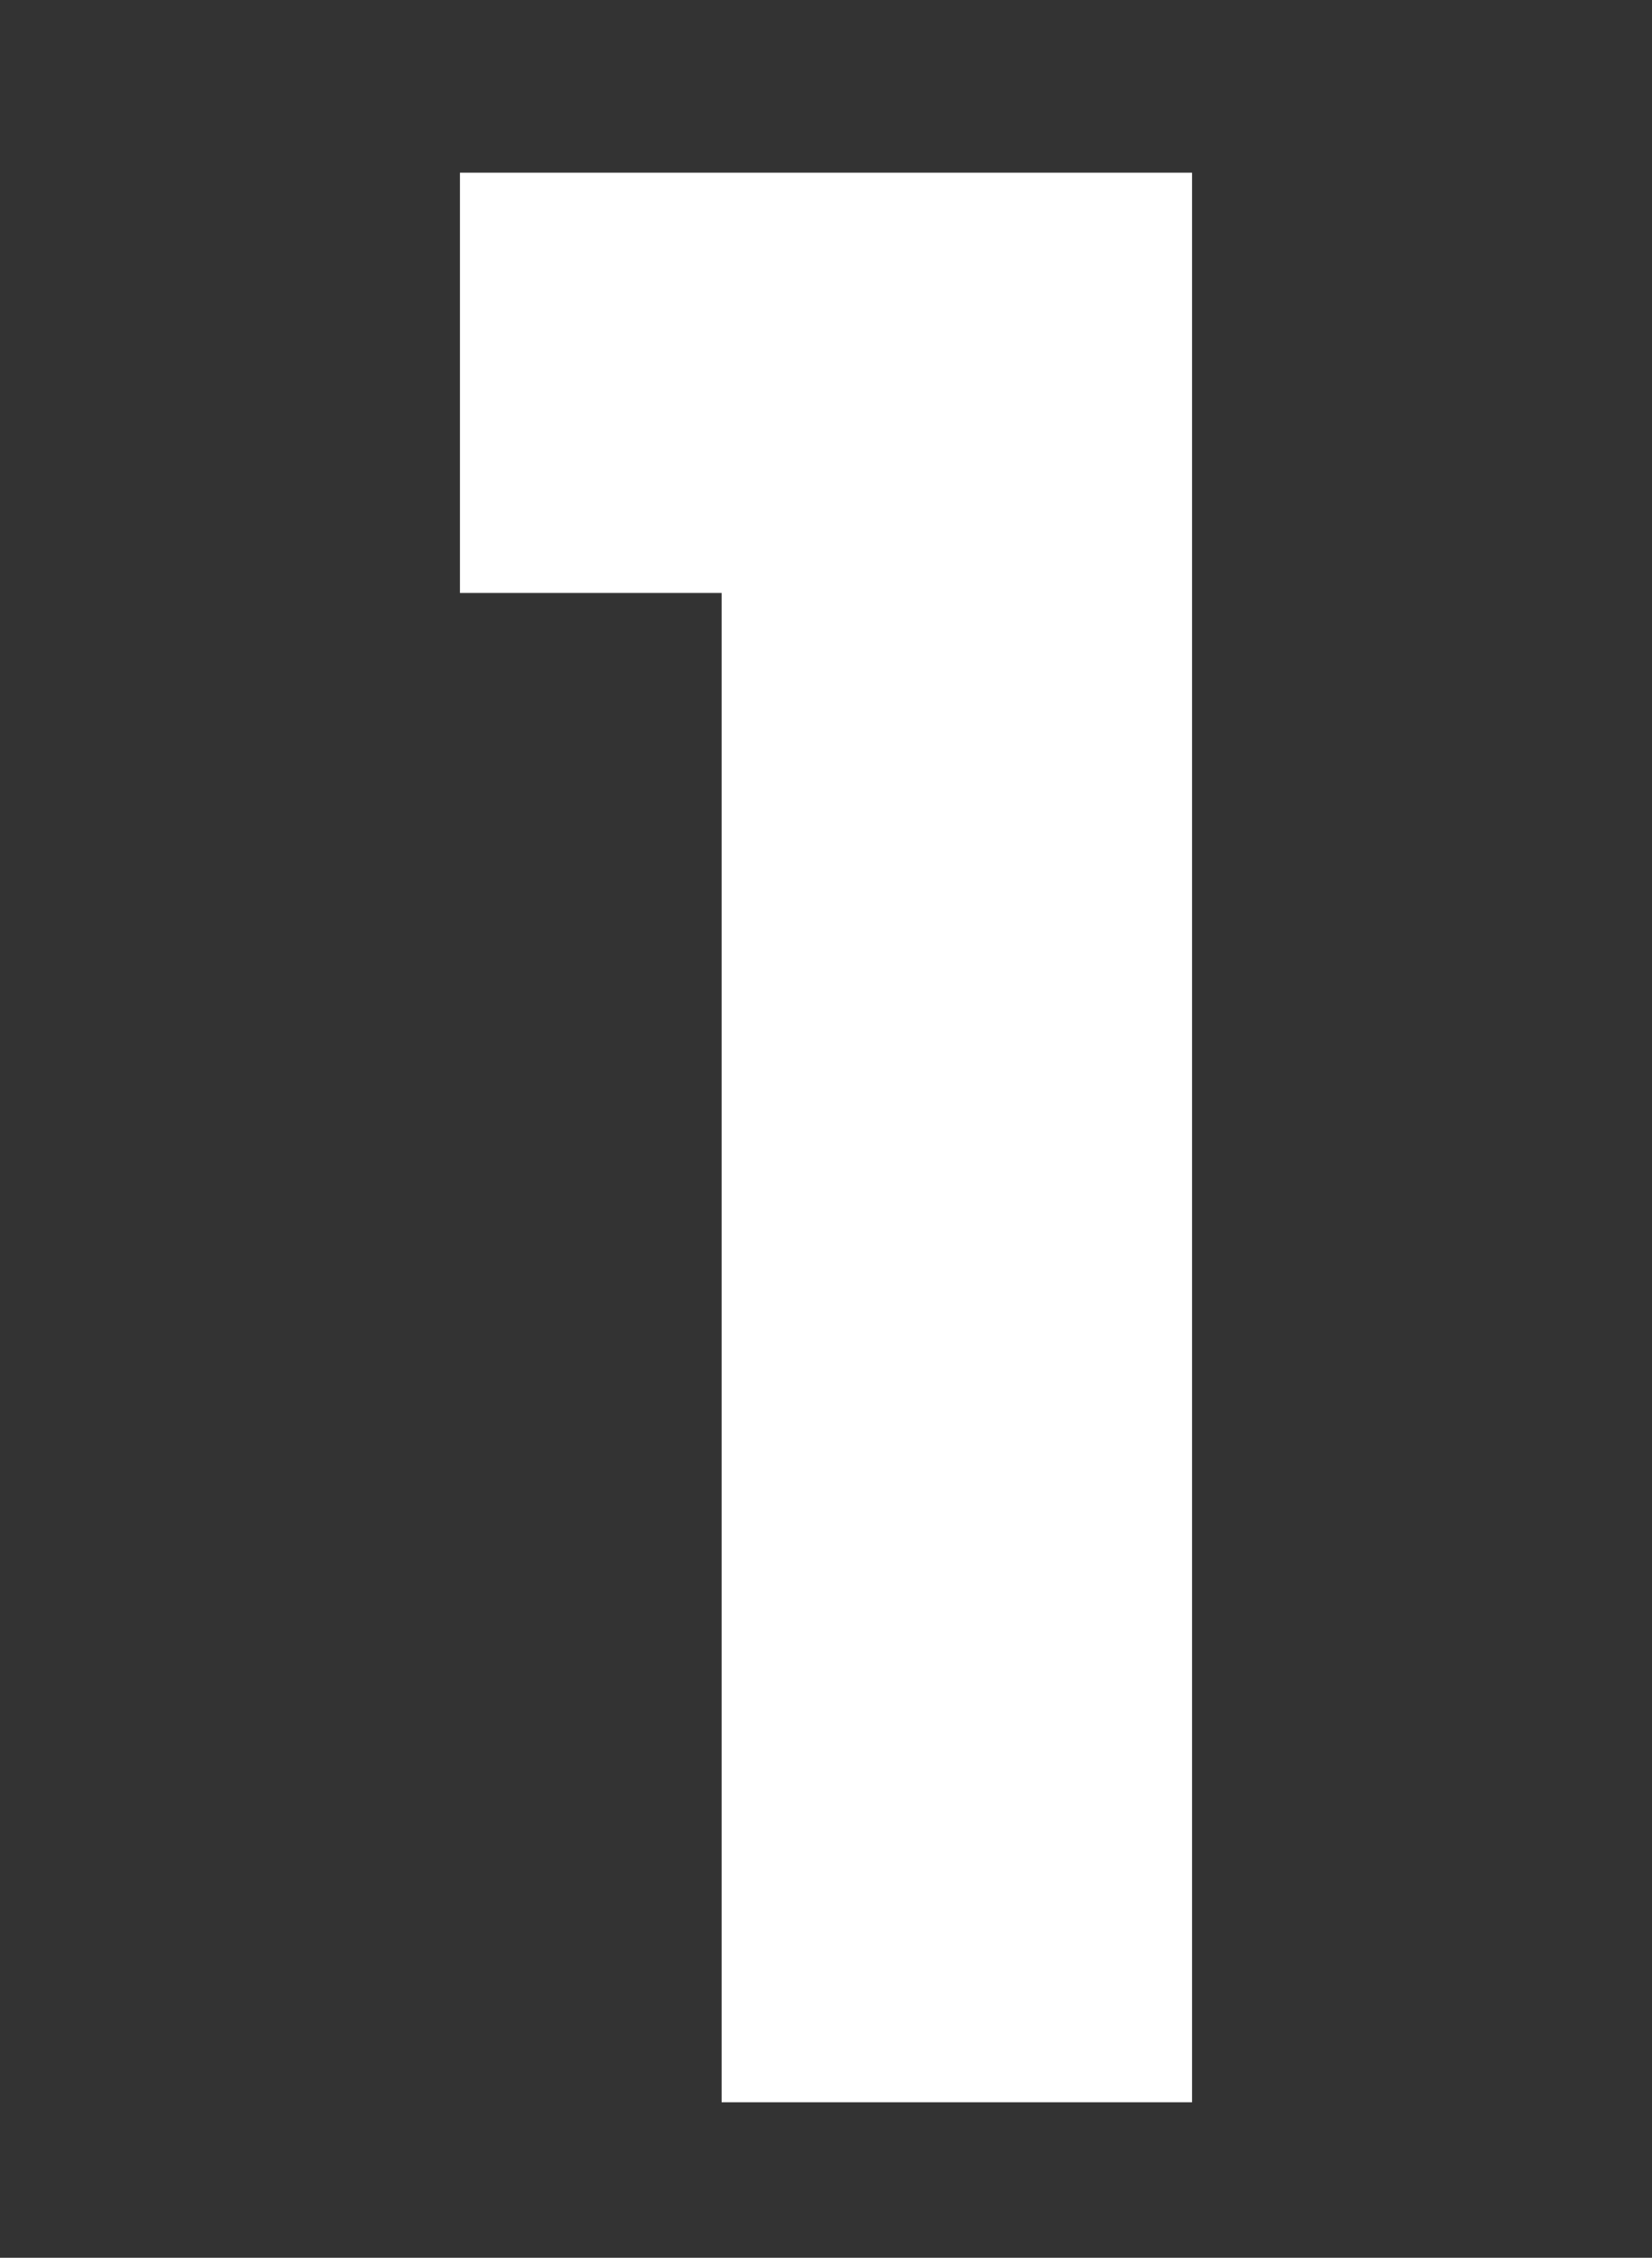 <svg width="30" height="41" viewBox="0 0 30 41" fill="none" xmlns="http://www.w3.org/2000/svg">
<rect x="0" y="0" width="30" height="41" fill="#333333" stroke="none"/>
<path d="M8.352 10.768V3.136H21.648V38.176H13.104V10.768H8.352Z" fill="white"/>
</svg>
